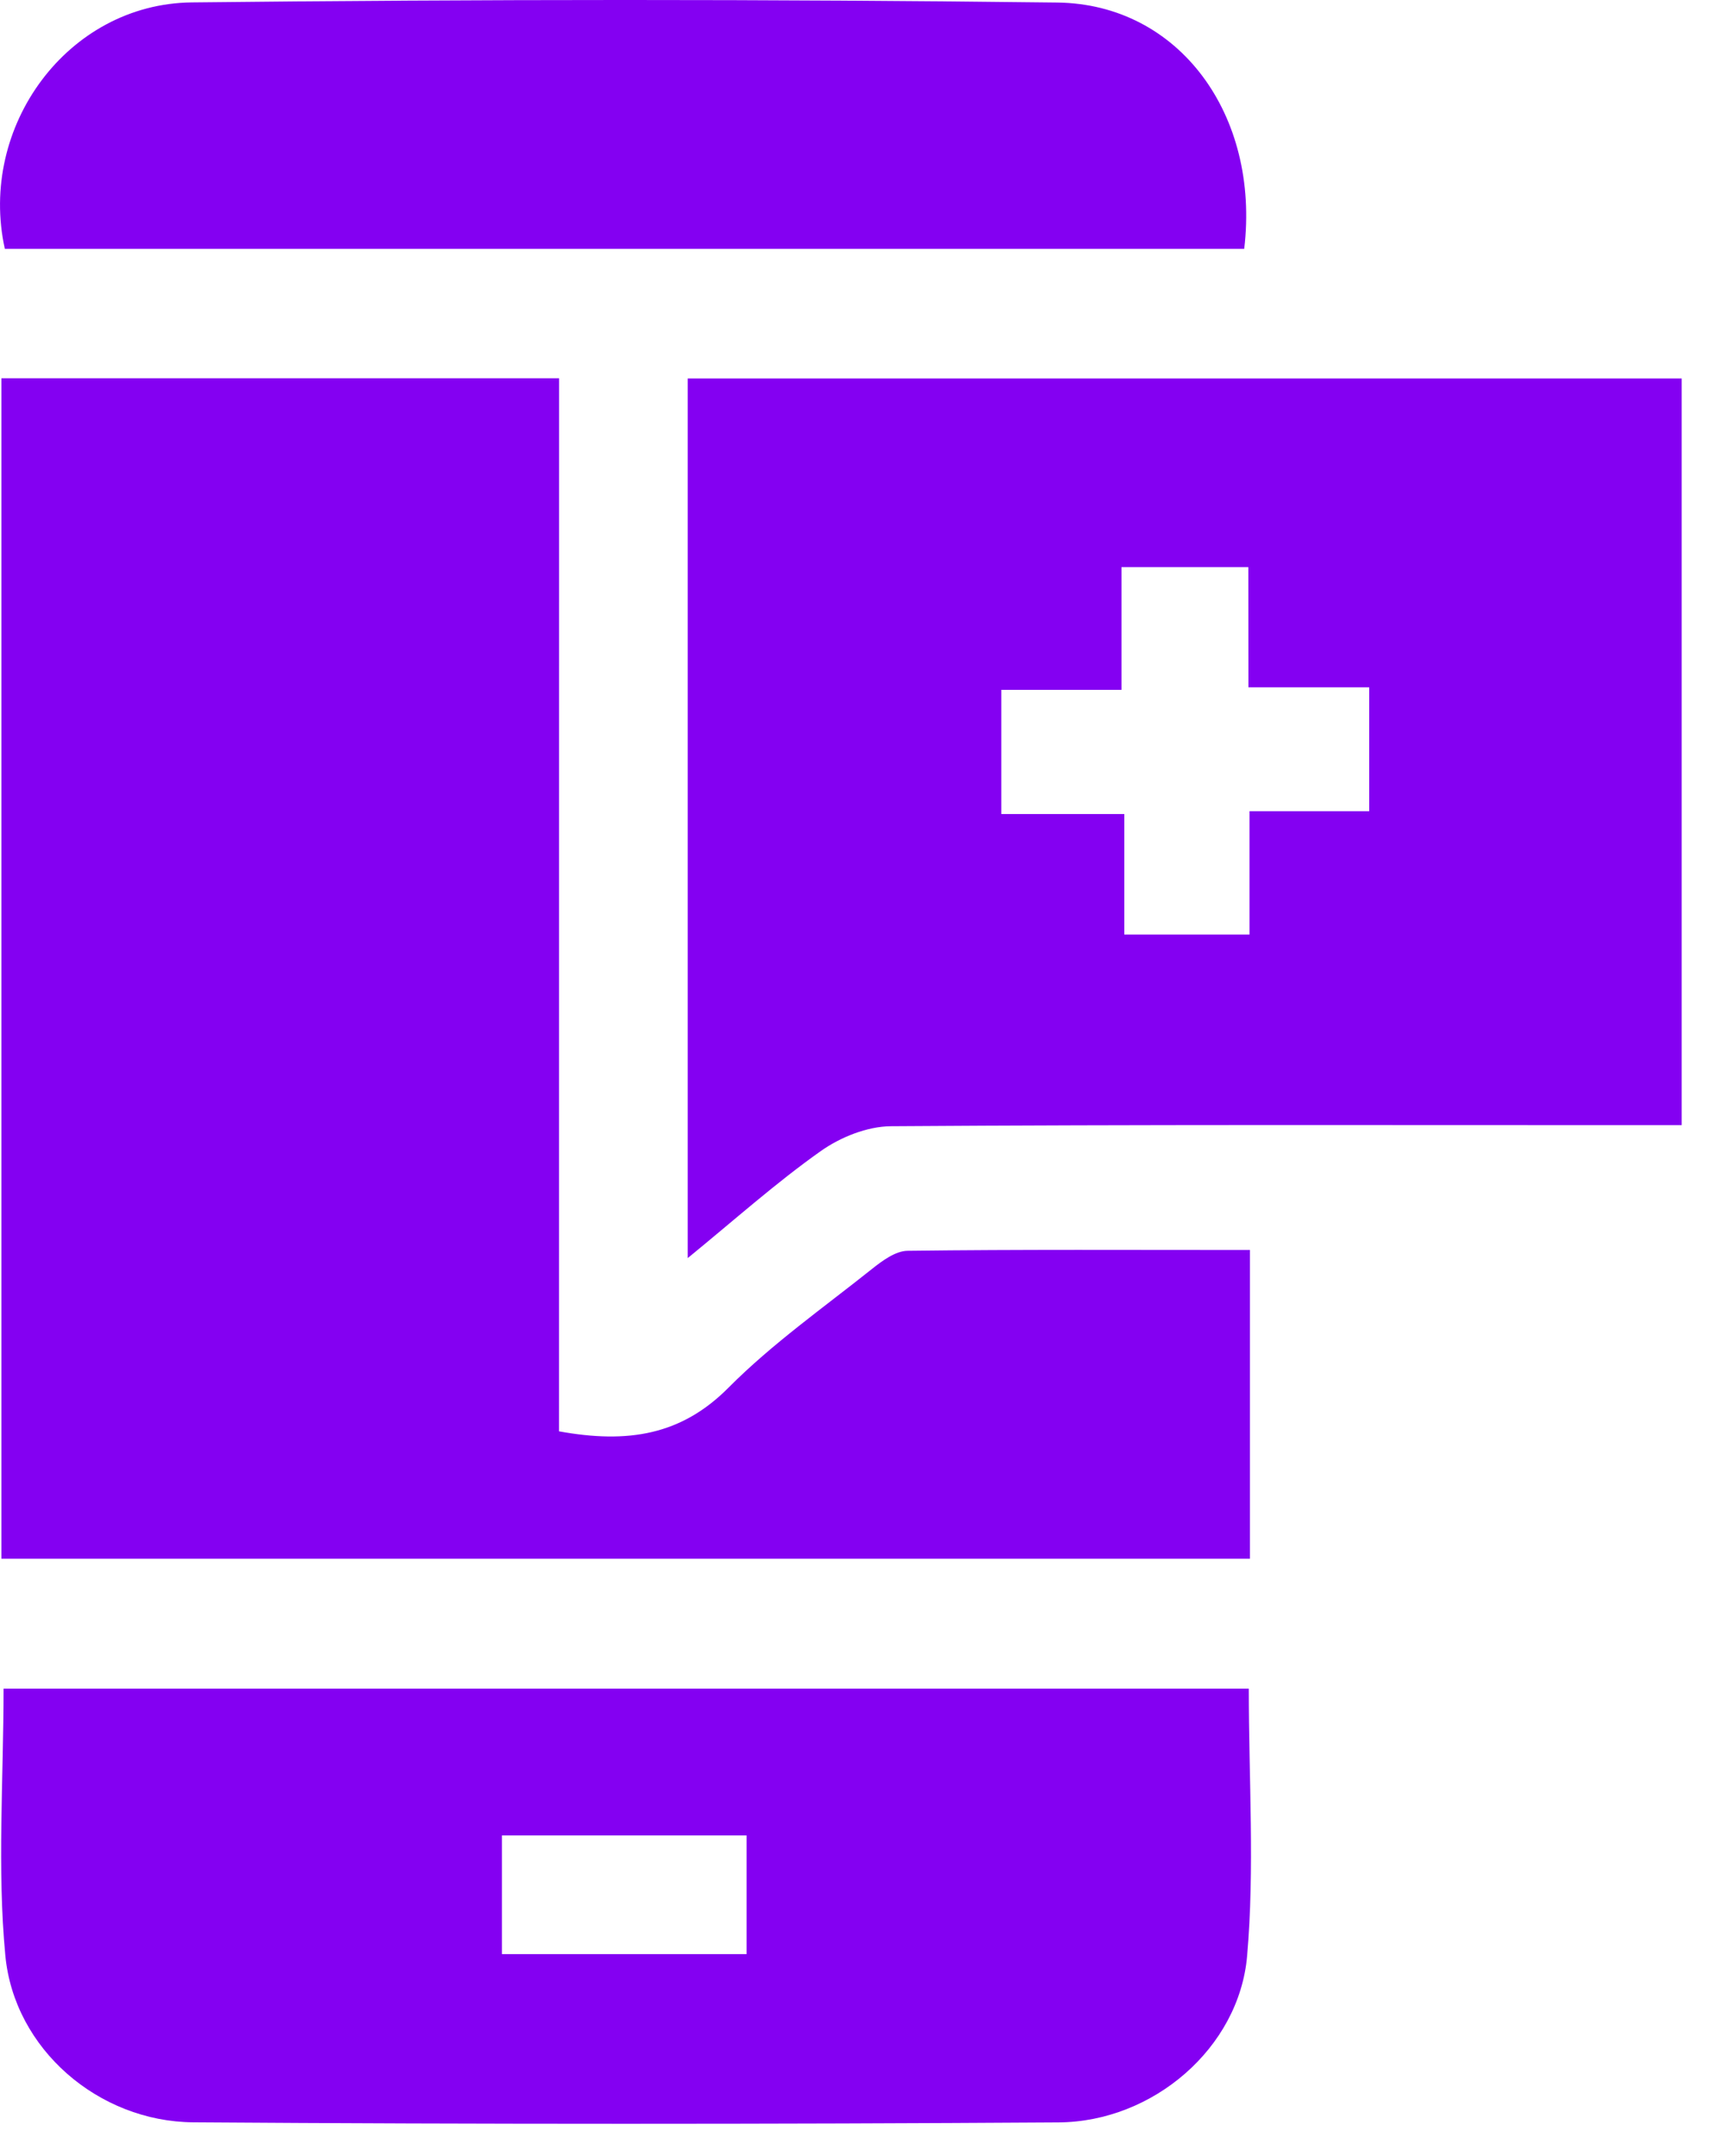 <svg width="39" height="49" viewBox="0 0 39 49" fill="none" xmlns="http://www.w3.org/2000/svg">
<path d="M12.712 32.53C14.281 32.814 15.494 32.618 16.569 31.535C17.56 30.539 18.728 29.718 19.831 28.838C20.065 28.652 20.364 28.431 20.637 28.427C23.207 28.395 25.776 28.409 28.424 28.409C28.424 30.782 28.424 33.08 28.424 35.425C18.954 35.425 9.521 35.425 0.032 35.425C0.032 26.476 0.032 17.579 0.032 8.598C4.225 8.598 8.41 8.598 12.714 8.598C12.712 16.544 12.712 24.525 12.712 32.53Z" fill="#8400F2"/>
<path d="M15.639 28.593C15.639 21.826 15.639 15.254 15.639 8.602C23.141 8.602 30.652 8.602 38.242 8.602C38.242 14.2 38.242 19.822 38.242 25.572C37.843 25.572 37.476 25.572 37.11 25.572C31.494 25.572 25.875 25.557 20.259 25.596C19.72 25.6 19.11 25.845 18.663 26.162C17.654 26.875 16.727 27.704 15.639 28.593ZM28.388 12.89C27.356 12.89 26.469 12.89 25.503 12.89C25.503 13.836 25.503 14.7 25.503 15.678C24.532 15.678 23.643 15.678 22.77 15.678C22.77 16.659 22.77 17.522 22.77 18.501C23.715 18.501 24.604 18.501 25.567 18.501C25.567 19.483 25.567 20.349 25.567 21.24C26.533 21.24 27.42 21.24 28.414 21.24C28.414 20.287 28.414 19.396 28.414 18.436C29.388 18.436 30.256 18.436 31.136 18.436C31.136 17.471 31.136 16.584 31.136 15.621C30.202 15.621 29.334 15.621 28.39 15.621C28.388 14.682 28.388 13.815 28.388 12.89Z" fill="#8400F2"/>
<path d="M28.398 38.378C28.398 40.457 28.533 42.469 28.36 44.454C28.177 46.547 26.216 48.223 24.073 48.236C17.513 48.277 10.953 48.279 4.395 48.234C2.244 48.219 0.322 46.571 0.121 44.441C-0.066 42.459 0.081 40.448 0.081 38.378C9.495 38.378 18.922 38.378 28.398 38.378ZM16.978 41.714C15.095 41.714 13.264 41.714 11.414 41.714C11.414 42.644 11.414 43.508 11.414 44.411C13.296 44.411 15.123 44.411 16.978 44.411C16.978 43.478 16.978 42.616 16.978 41.714Z" fill="#8400F2"/>
<path d="M28.294 5.656C18.858 5.656 9.48 5.656 0.11 5.656C-0.504 2.88 1.537 0.085 4.361 0.055C10.921 -0.017 17.483 -0.021 24.043 0.058C26.814 0.09 28.656 2.616 28.294 5.656Z" fill="#8400F2"/>
</svg>
